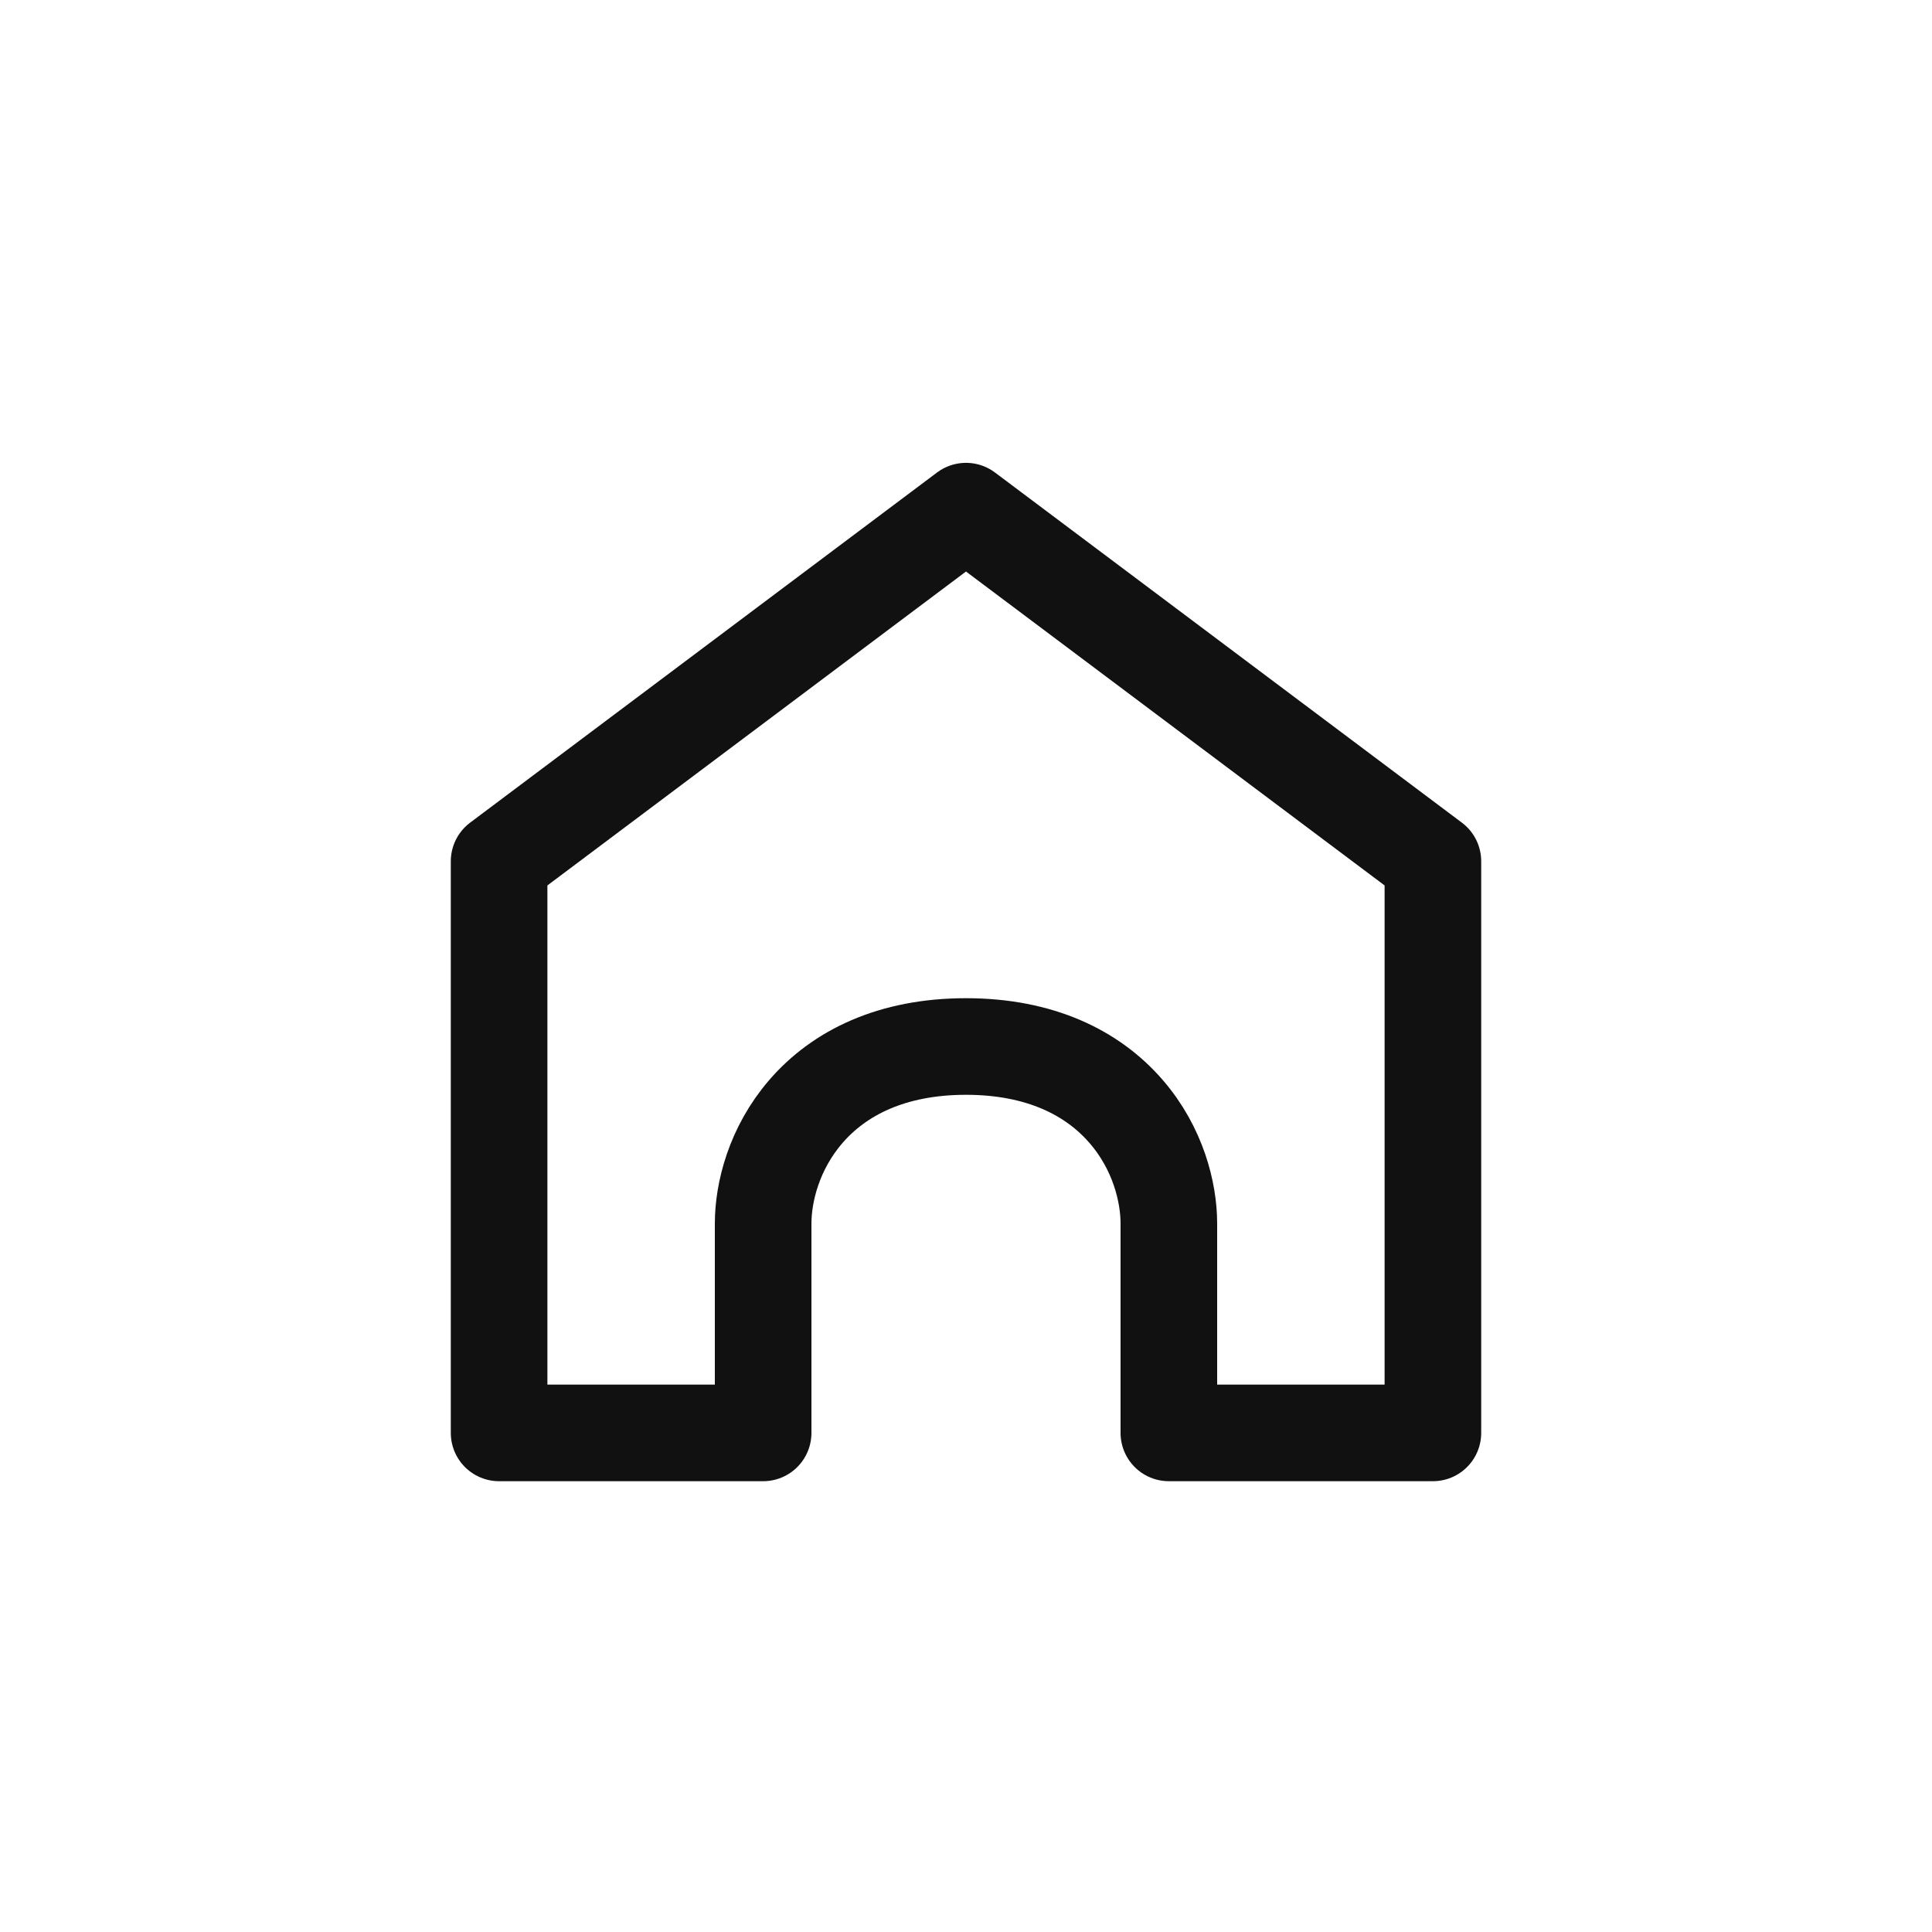 <svg xmlns="http://www.w3.org/2000/svg" fill="none" viewBox="0 0 30 30" height="30" width="30">
<path stroke-linejoin="round" stroke-linecap="round" stroke-width="1.5" stroke="#111111" d="M22.25 13.374V22.25H18.15V19C18.15 18.515 17.983 17.833 17.487 17.26C16.969 16.66 16.152 16.25 15 16.25C13.848 16.25 13.031 16.66 12.513 17.26C12.018 17.833 11.85 18.515 11.85 19V22.25H7.75V13.374L15 7.937L22.25 13.374Z"></path>
</svg>
